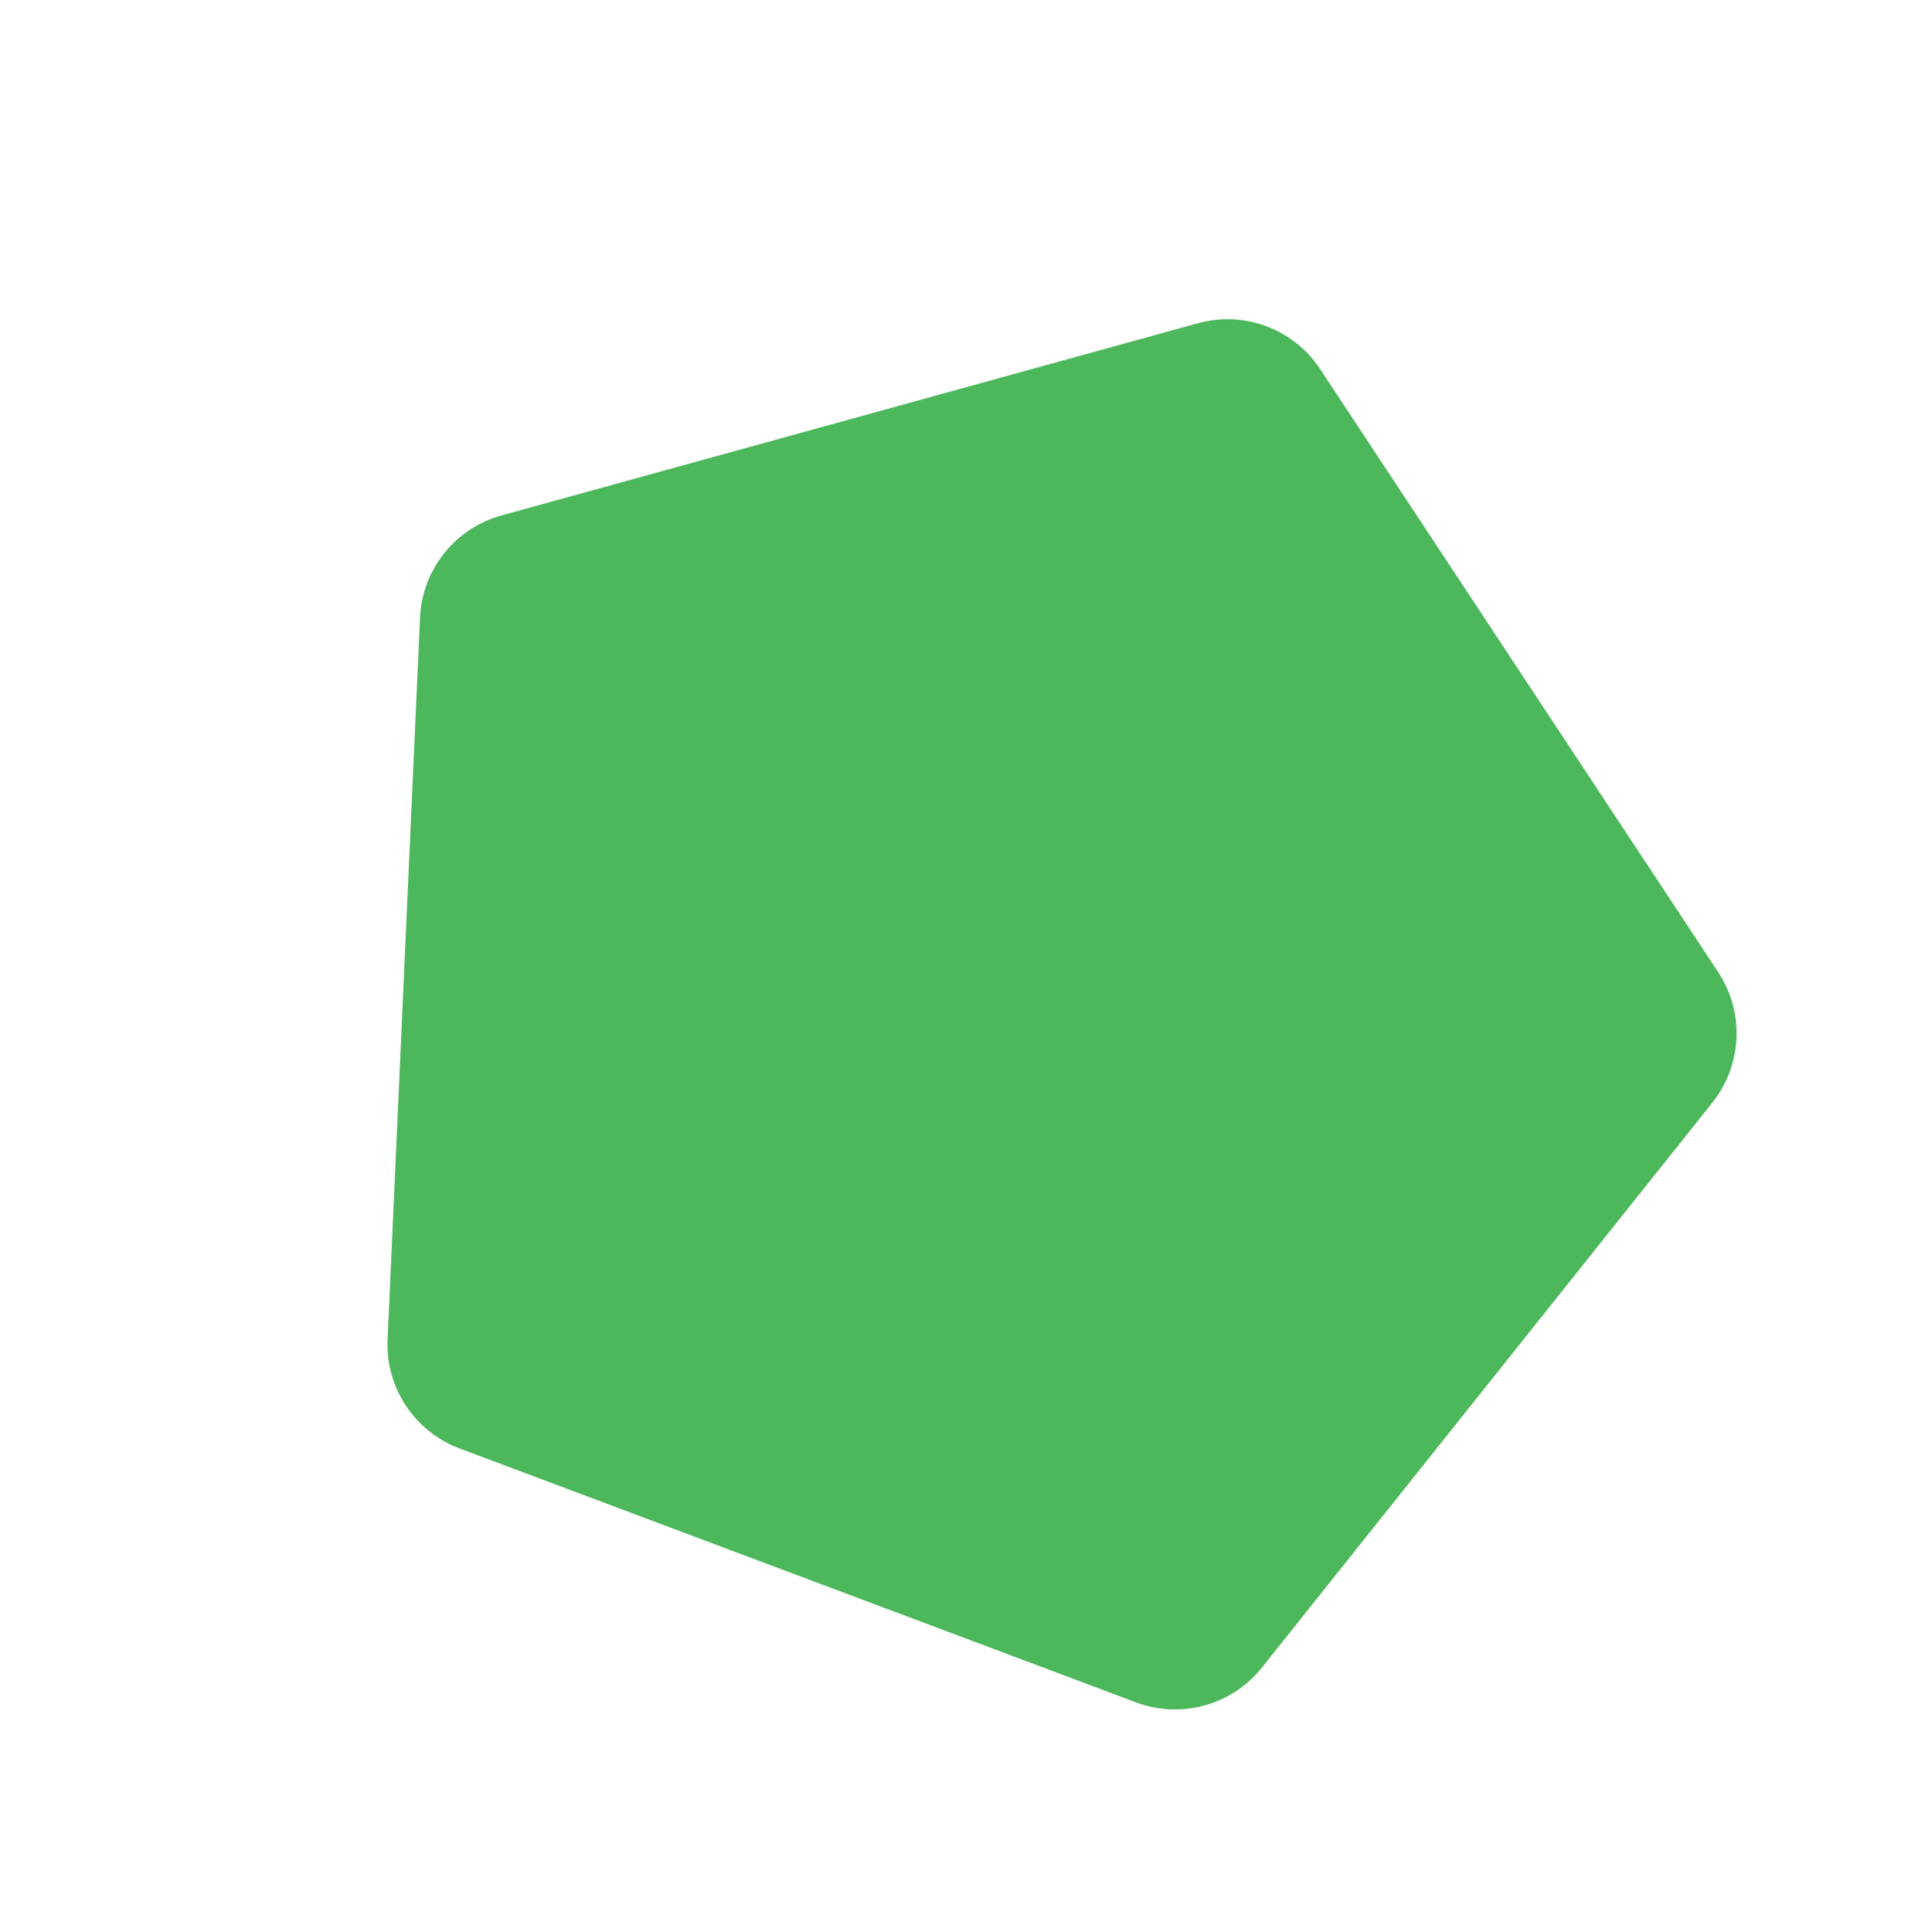 <svg width="173" height="174" viewBox="0 0 173 174" fill="none" xmlns="http://www.w3.org/2000/svg">
<path d="M37.827 55.608C38.021 51.28 40.98 47.57 45.156 46.417L107.884 29.105C112.06 27.953 116.503 29.62 118.89 33.236L154.738 87.544C157.124 91.159 156.912 95.9 154.21 99.287L113.639 150.163C110.938 153.55 106.363 154.813 102.307 153.29L41.384 130.426C37.328 128.904 34.713 124.943 34.907 120.615L37.827 55.608Z" fill="#4CB75B"/>
</svg>
